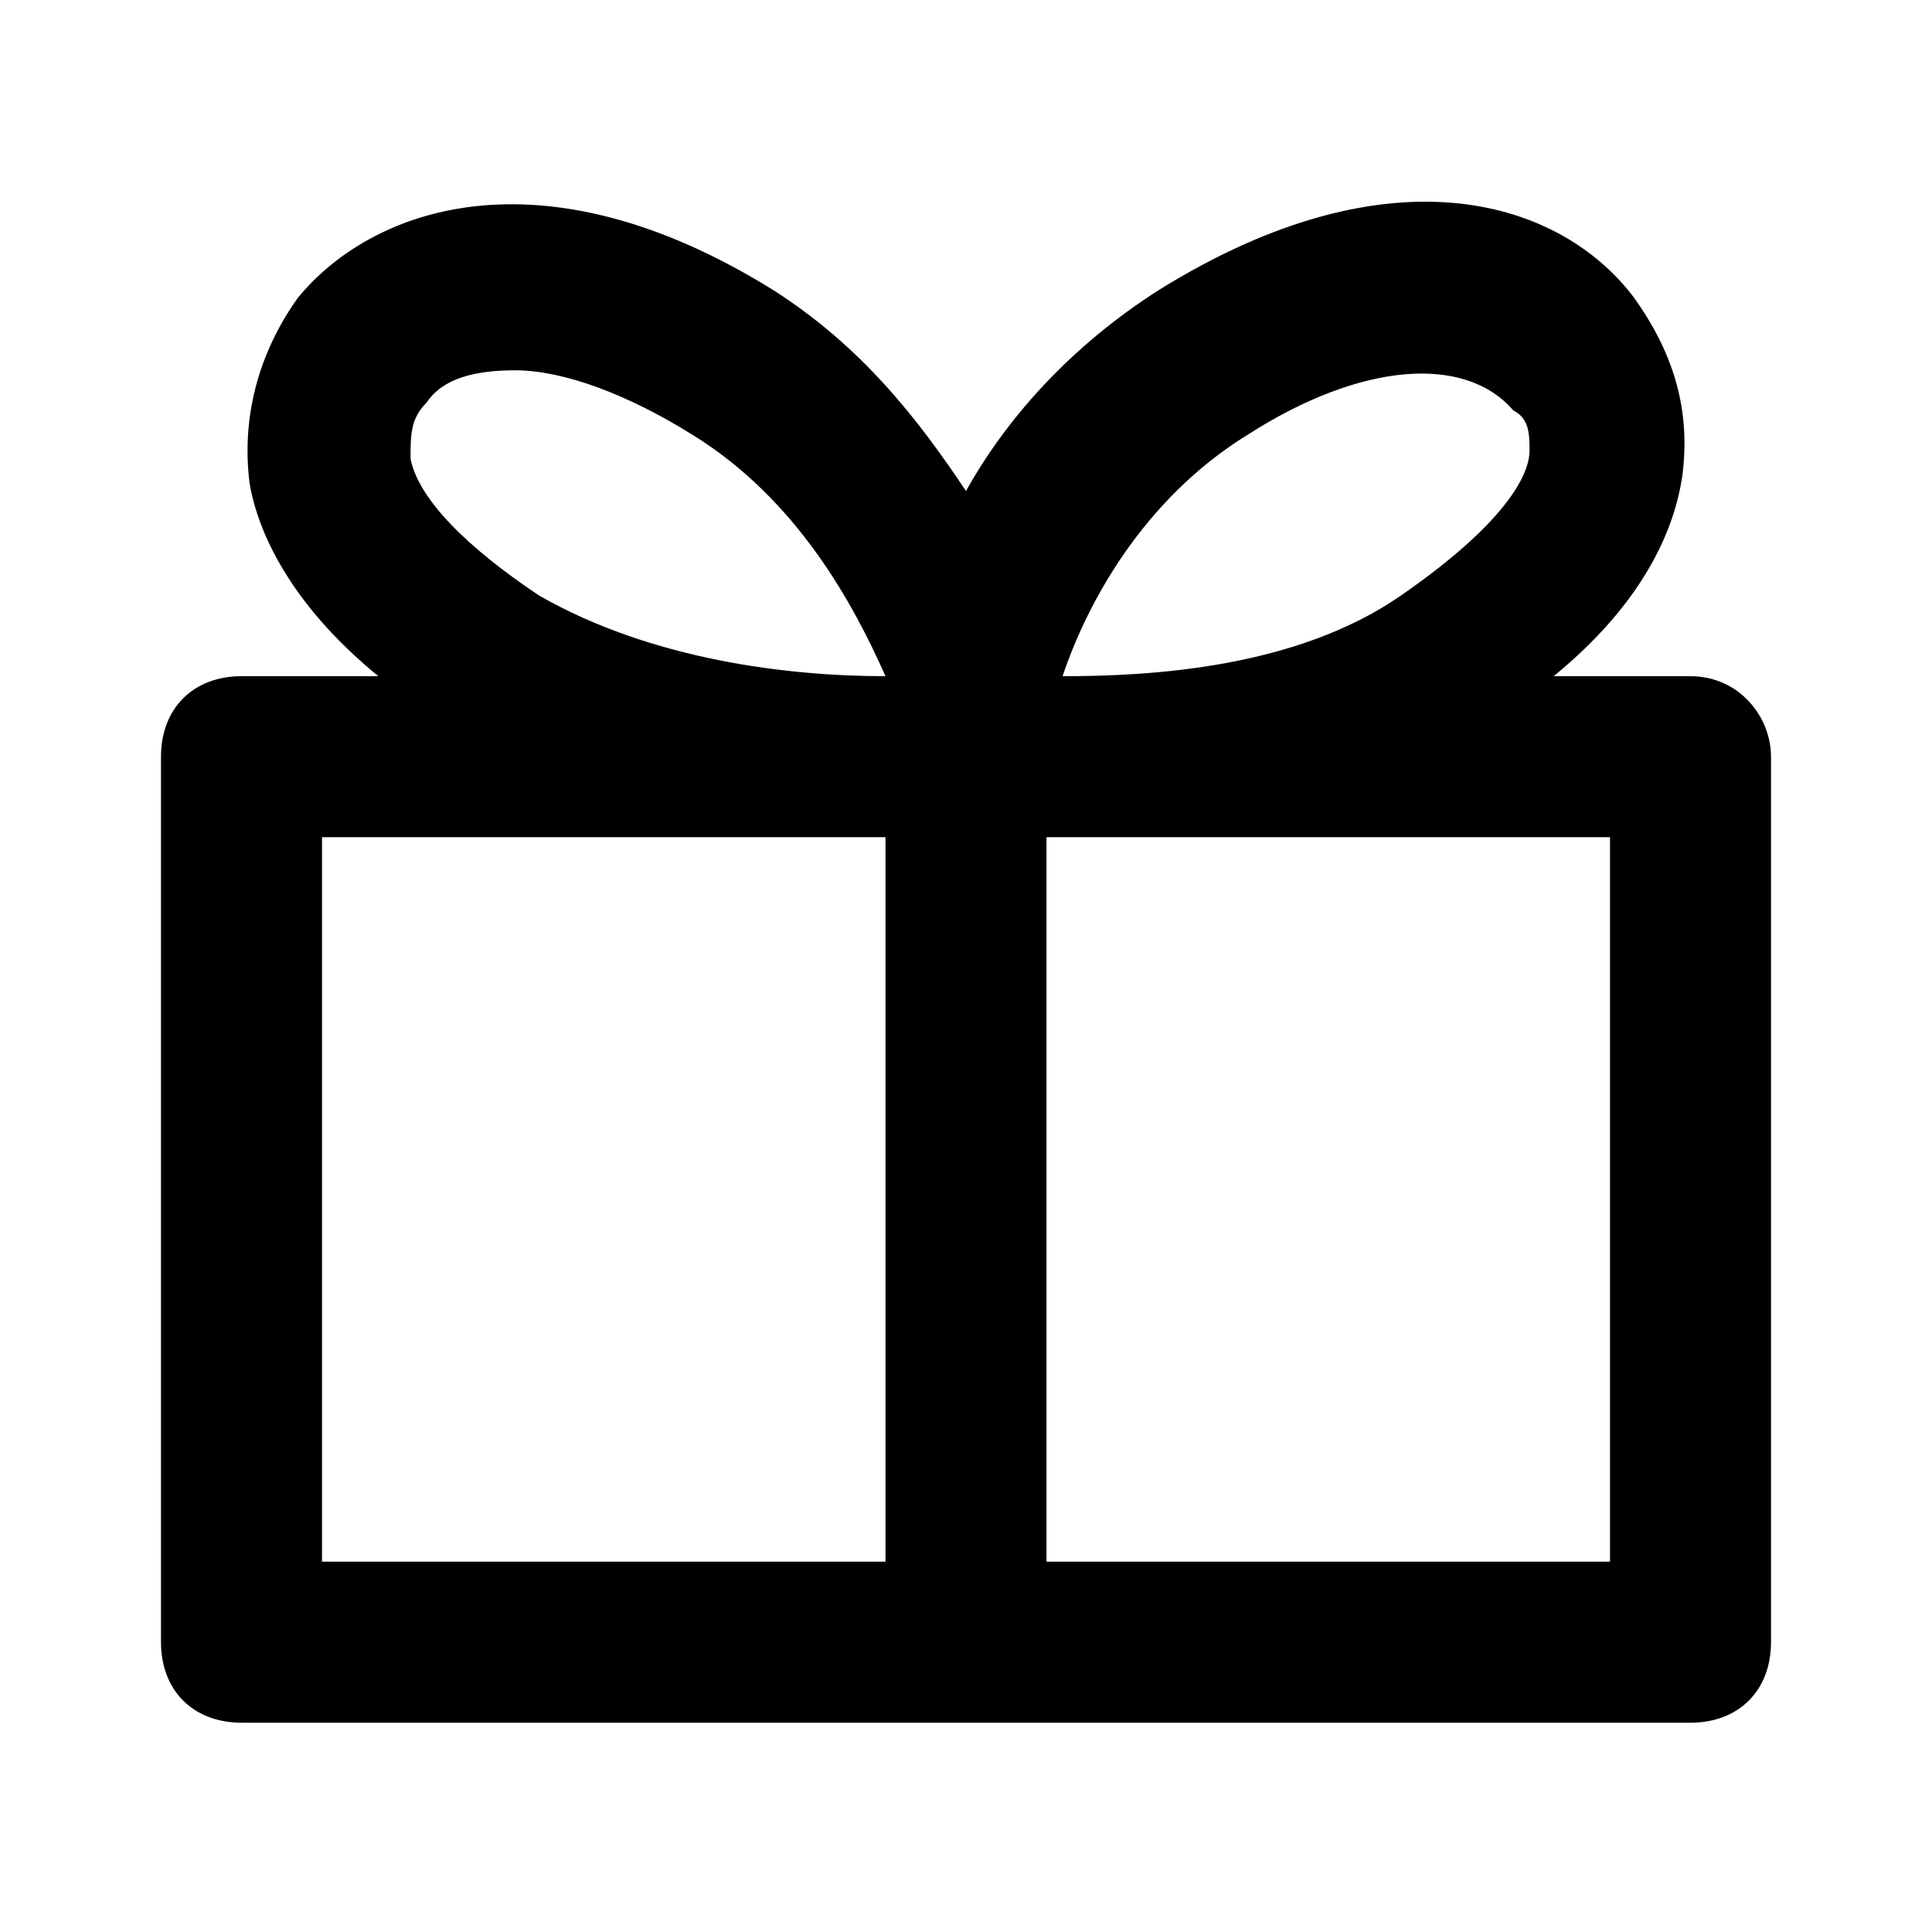 <svg width="24" height="24" viewBox="0 0 24 24" fill="none" xmlns="http://www.w3.org/2000/svg">
<path d="M21 8.4H19.3C20.4 7.5 20.8 6.6 20.9 5.9C21 5.1 20.8 4.4 20.3 3.7C19.4 2.5 17.3 1.8 14.4 3.6C13.3 4.3 12.5 5.2 12 6.1C11.4 5.2 10.7 4.3 9.6 3.6C6.7 1.8 4.6 2.6 3.7 3.7C3.2 4.4 3 5.2 3.1 6C3.2 6.6 3.6 7.5 4.7 8.4H3C2.4 8.4 2 8.8 2 9.4V20.4C2 21 2.4 21.4 3 21.4H21C21.6 21.4 22 21 22 20.4V9.4C22 8.9 21.6 8.4 21 8.4ZM15.5 5.4C16.9 4.5 18.2 4.4 18.8 5.1C19 5.2 19 5.4 19 5.6C19 5.9 18.7 6.5 17.4 7.4C16.1 8.3 14.3 8.4 13.2 8.4C13.5 7.5 14.2 6.2 15.5 5.4ZM5.3 5C5.5 4.7 5.9 4.6 6.4 4.6C7 4.6 7.8 4.9 8.6 5.4C9.9 6.2 10.6 7.5 11 8.4C9.8 8.4 8.1 8.2 6.7 7.4C5.8 6.8 5.2 6.2 5.1 5.7C5.1 5.4 5.1 5.2 5.3 5ZM4 10.4H11V19.4H4V10.4ZM20 19.4H13V10.4H13.2C13.3 10.4 13.3 10.4 13.4 10.4C13.5 10.4 13.5 10.4 13.6 10.4H20V19.4Z" fill="black"/>
</svg>
